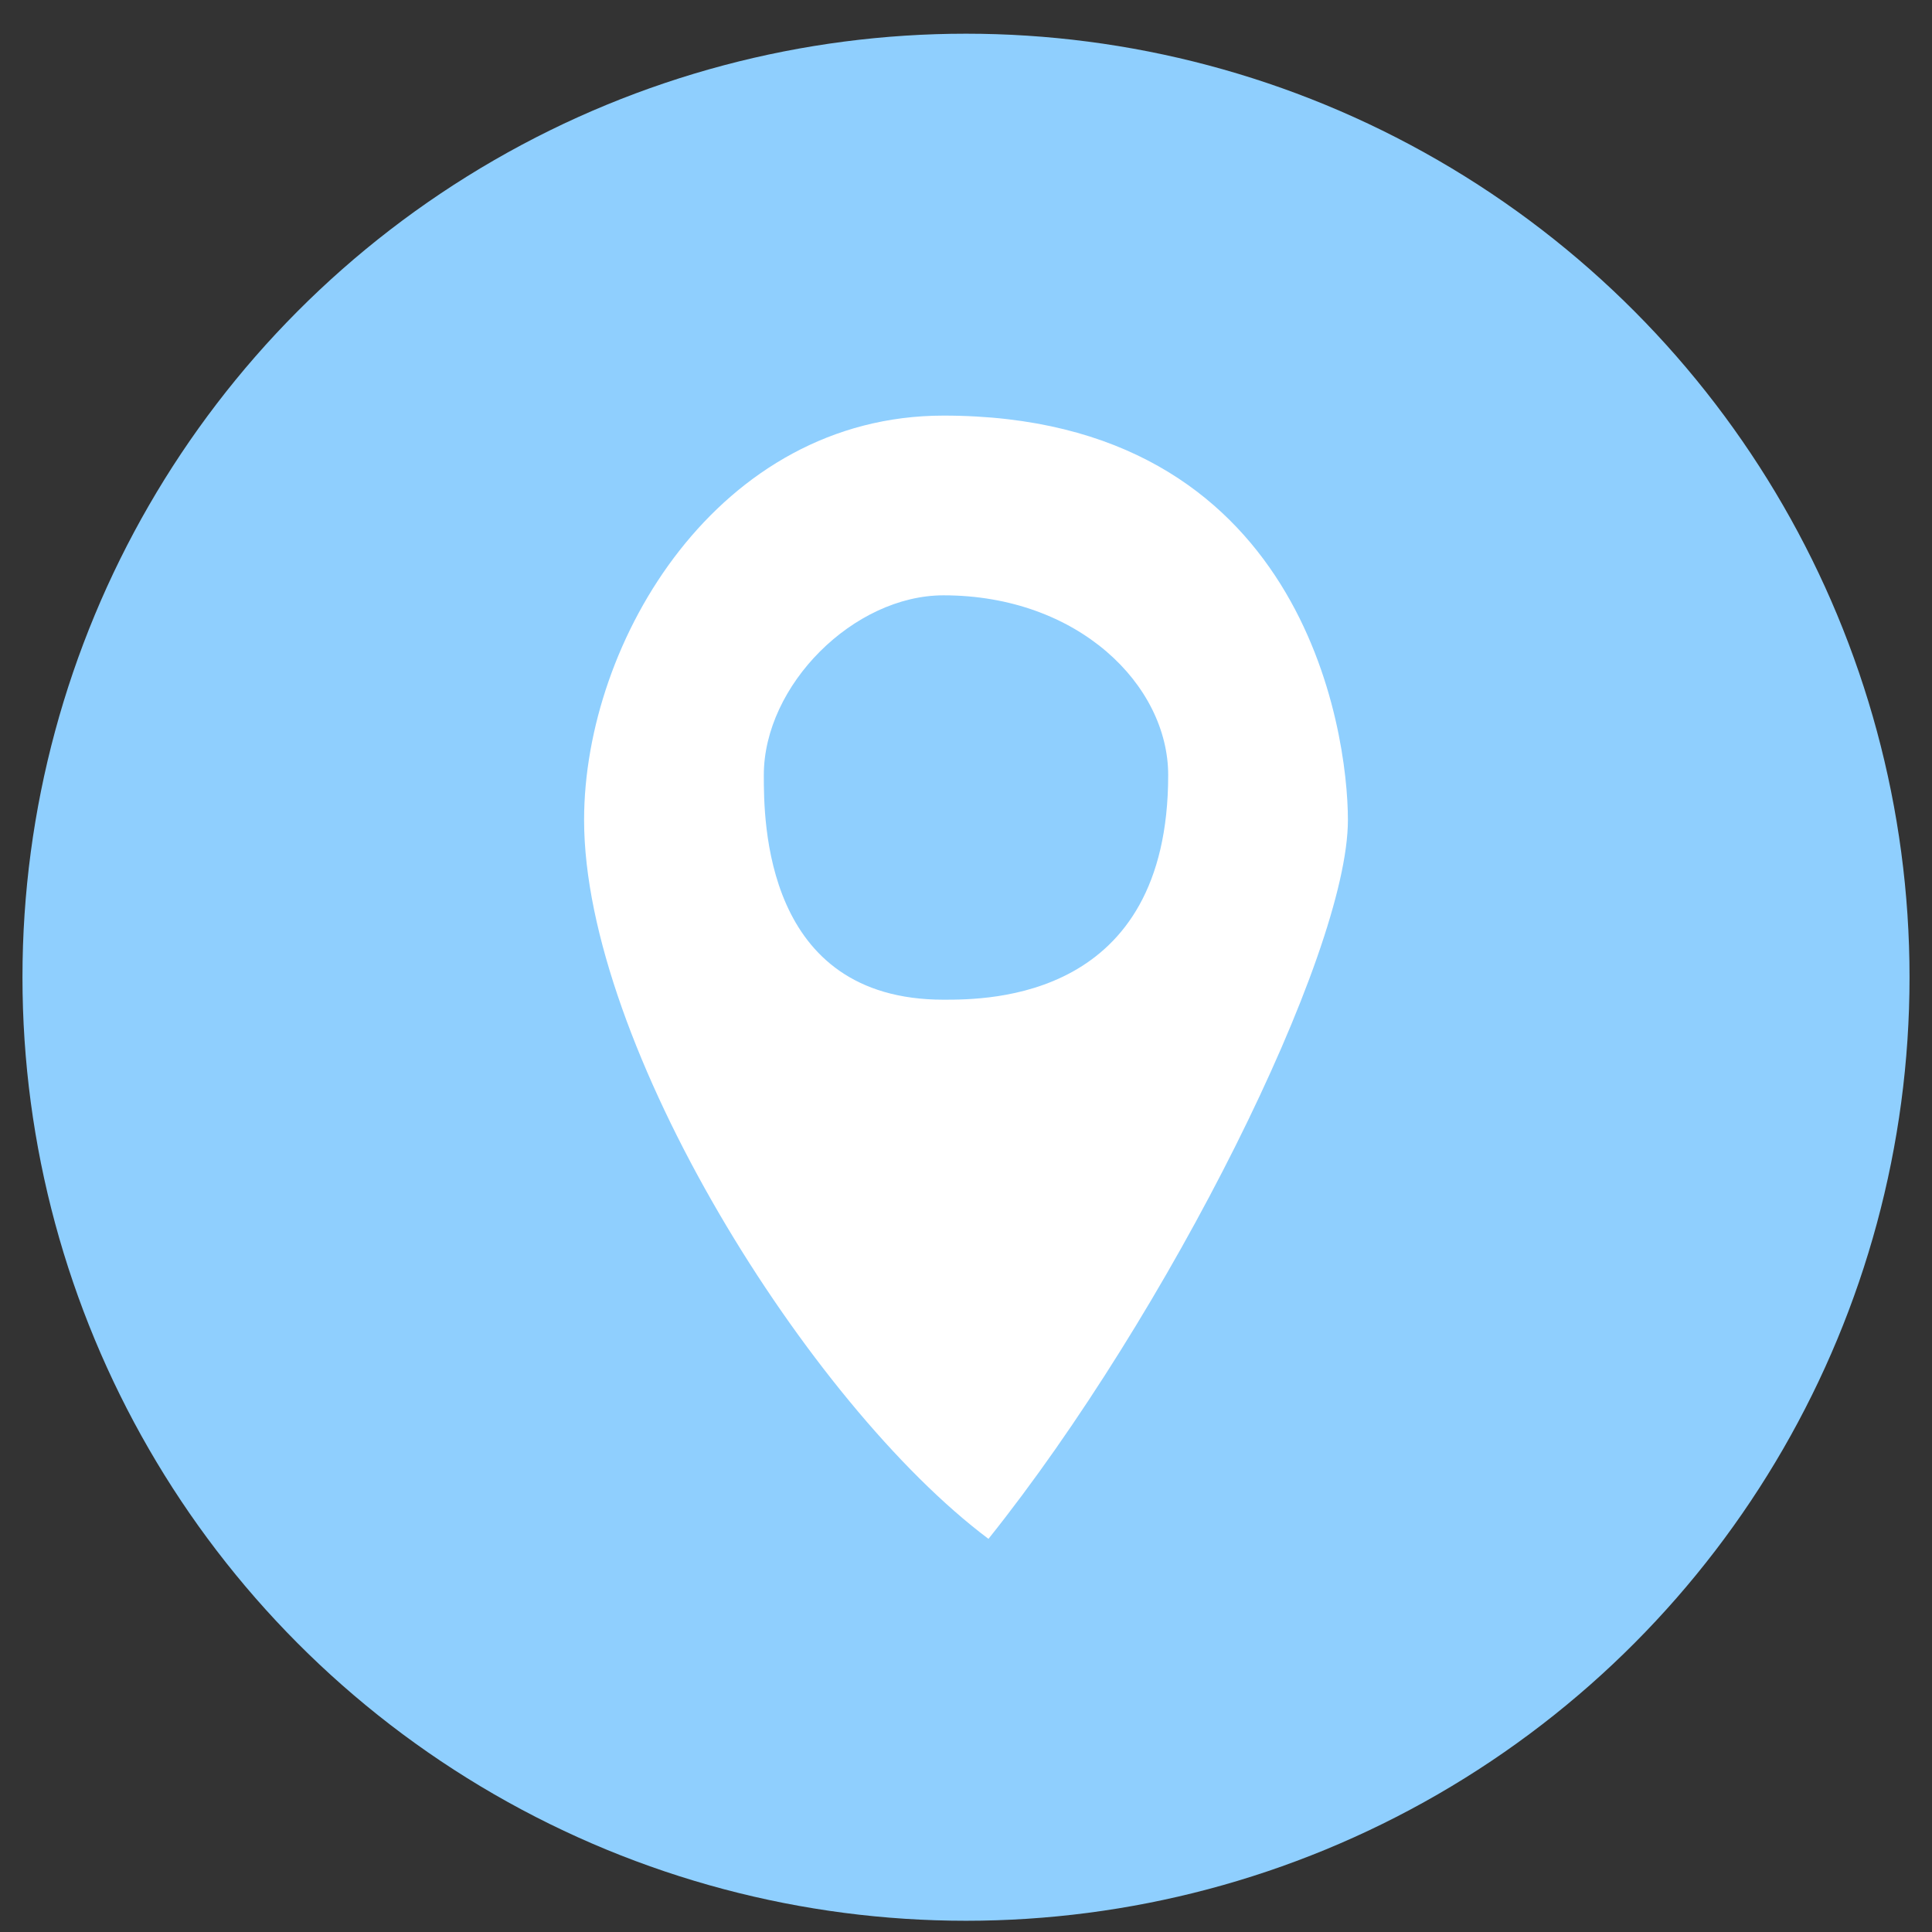 <?xml version="1.0" encoding="utf-8"?>
<!-- Generator: Adobe Illustrator 15.0.0, SVG Export Plug-In  -->
<!DOCTYPE svg PUBLIC "-//W3C//DTD SVG 1.1//EN" "http://www.w3.org/Graphics/SVG/1.1/DTD/svg11.dtd">
<svg version="1.1"
	 xmlns="http://www.w3.org/2000/svg" xmlns:xlink="http://www.w3.org/1999/xlink" xmlns:a="http://ns.adobe.com/AdobeSVGViewerExtensions/3.0/"
	 x="0px" y="0px" width="43px" height="43px" viewBox="-0.5 -0.75 43 43" enable-background="new -0.5 -0.75 43 43"
	 xml:space="preserve">
<rect x="-0.5" y="-0.75" width="43" height="43" fill="#333333" stroke="none"/>
<defs>
</defs>
<circle fill-rule="evenodd" clip-rule="evenodd" fill="#8FCFFE" cx="21" cy="21" r="21"/>
<path fill-rule="evenodd" clip-rule="evenodd" fill="#FFFFFF" d="M25.5,16.5c0,5-4,5-5,5c-4,0-4-4-4-5c0-2,2-4,4-4
	C23.5,12.5,25.5,14.5,25.5,16.5z M29.5,17.5c0,3-4,11-8,16c-4-3-9-11-9-16c0-4,3-9,8-9C28.5,8.5,29.5,15.5,29.5,17.5z"/>
</svg>
